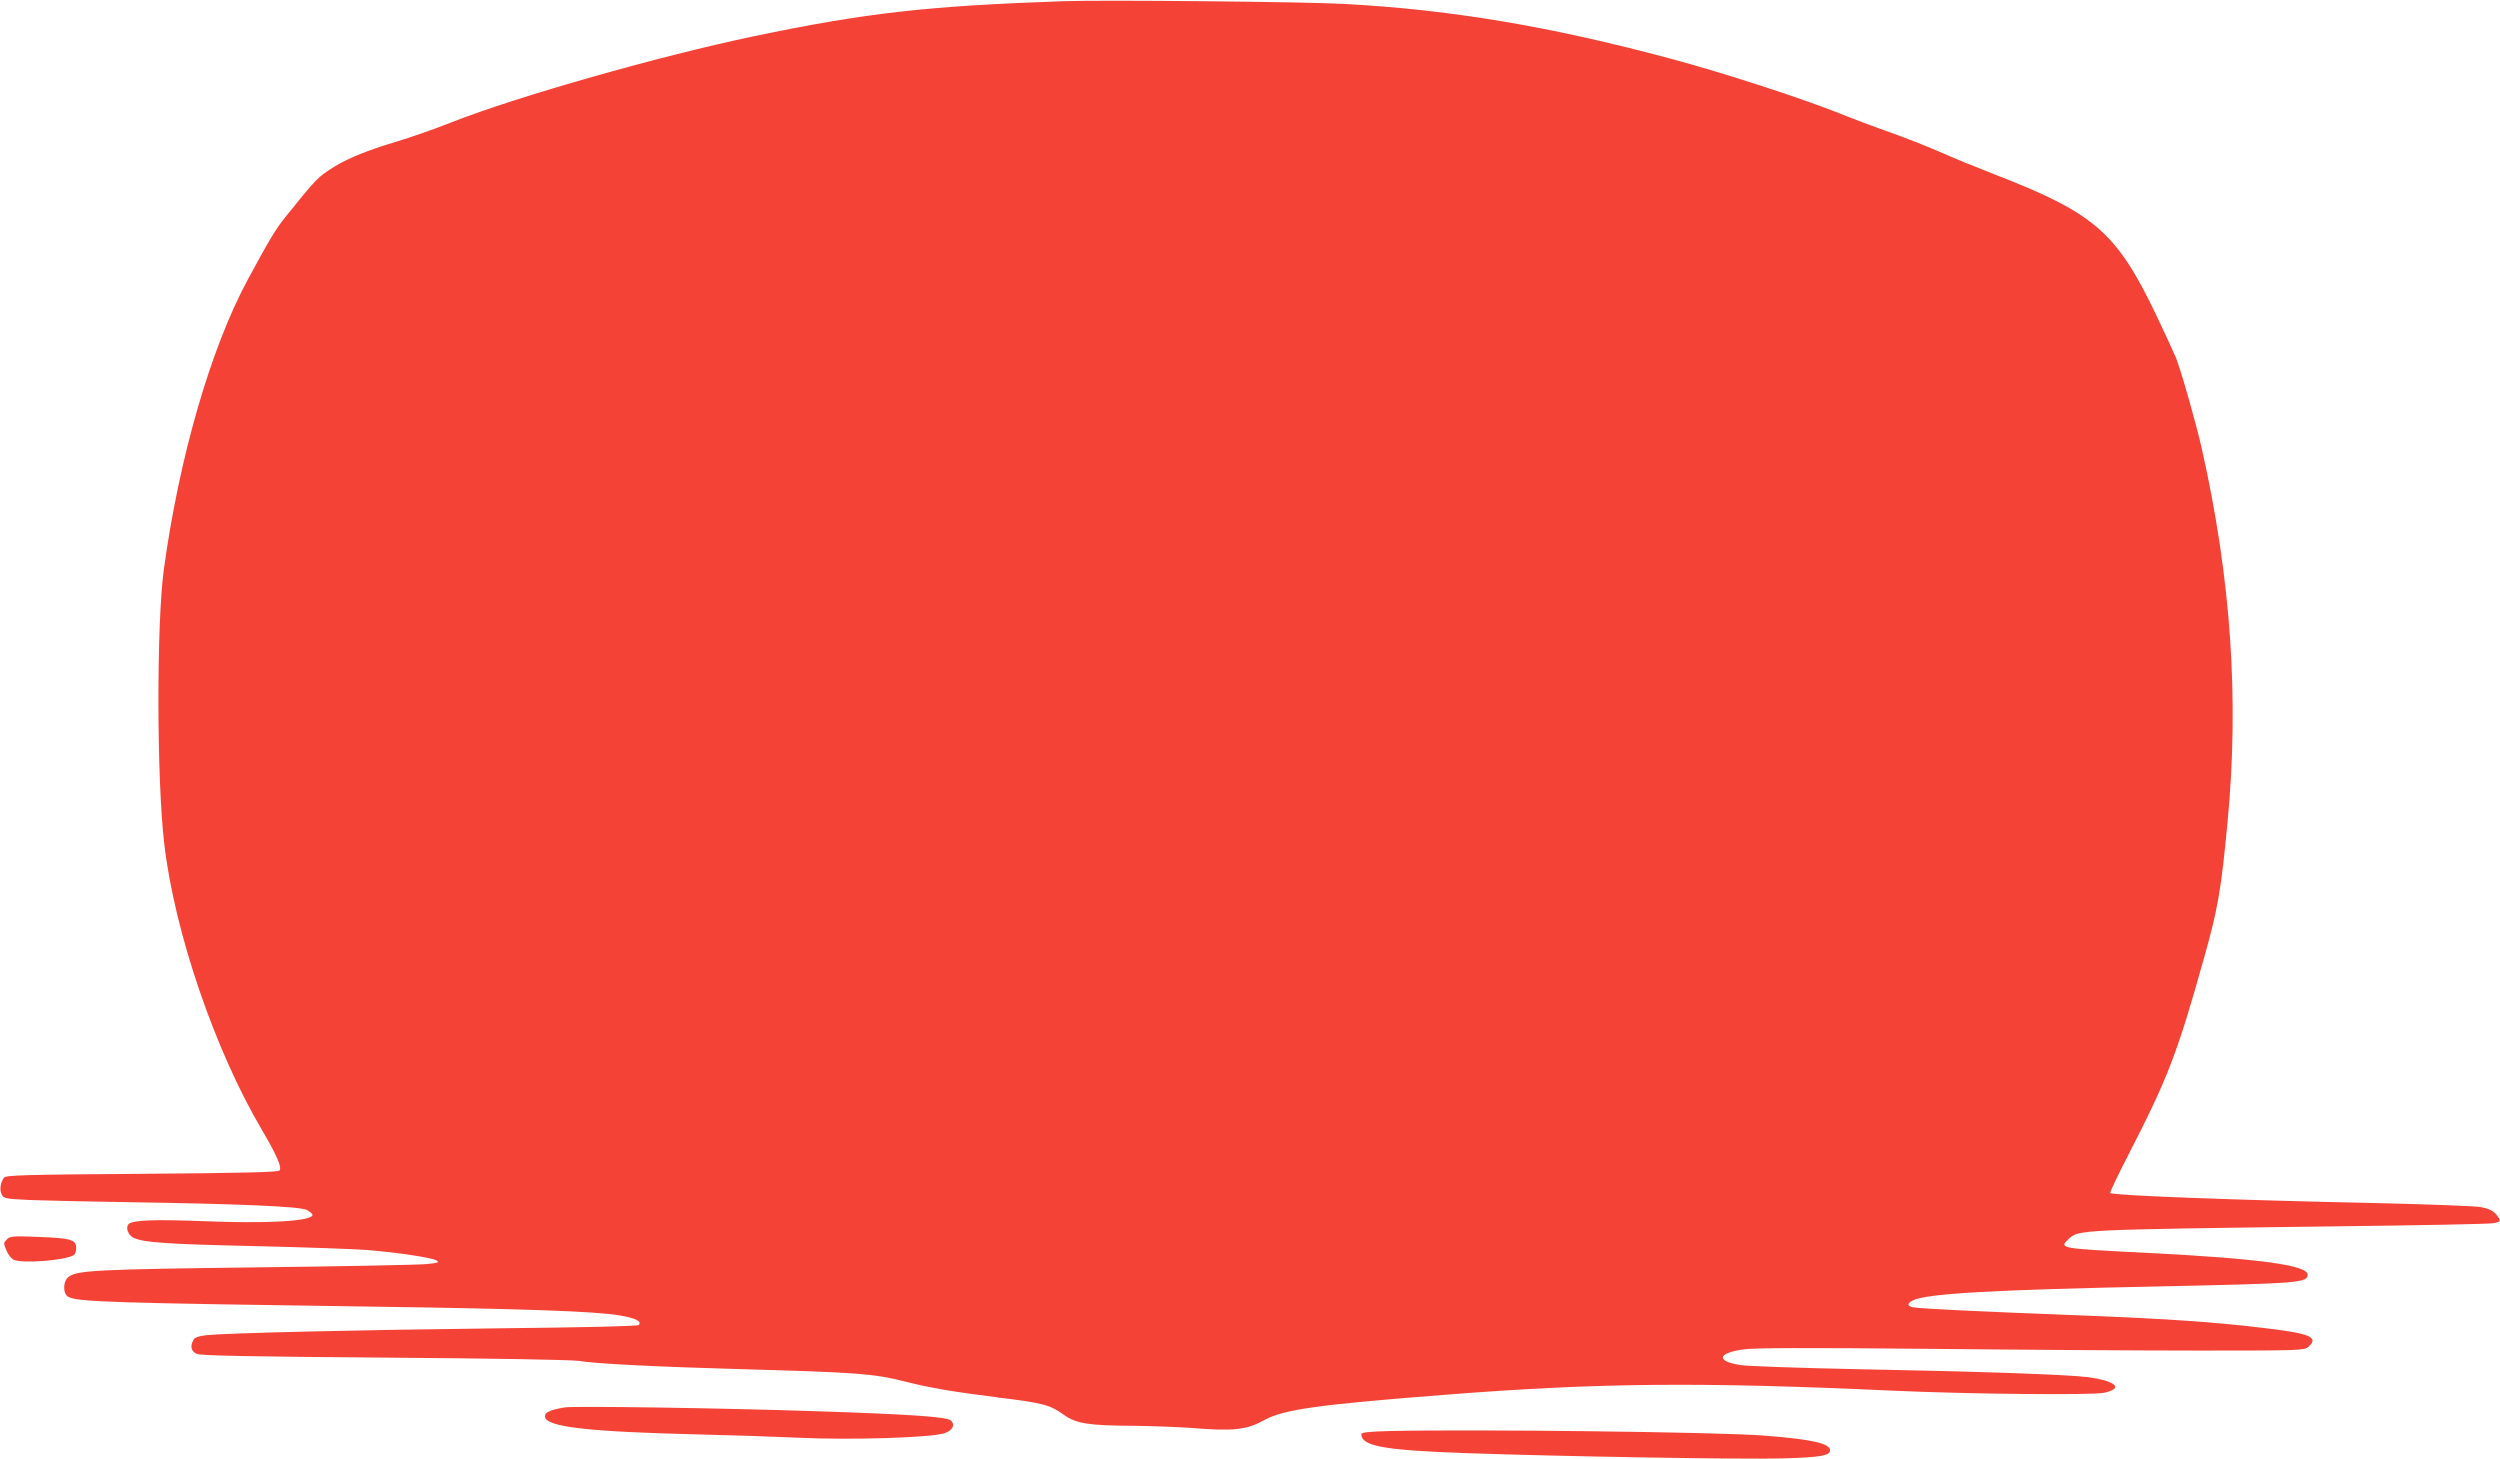 <?xml version="1.0" standalone="no"?>
<!DOCTYPE svg PUBLIC "-//W3C//DTD SVG 20010904//EN"
 "http://www.w3.org/TR/2001/REC-SVG-20010904/DTD/svg10.dtd">
<svg version="1.0" xmlns="http://www.w3.org/2000/svg"
 width="1280pt" height="747pt" viewBox="0 0 1280 747"
 preserveAspectRatio="xMidYMid meet">
<g transform="translate(0,747) scale(0.1,-0.1)"
fill="#f44336" stroke="none">
<path d="M5450 7464 c-700 -24 -1018 -60 -1592 -180 -478 -100 -1210 -308
-1543 -439 -88 -35 -215 -79 -281 -99 -145 -43 -248 -84 -318 -127 -89 -55
-93 -59 -257 -263 -46 -57 -83 -118 -190 -317 -190 -351 -352 -912 -430 -1484
-38 -277 -37 -1077 2 -1405 52 -451 260 -1059 500 -1465 76 -129 104 -194 90
-208 -9 -9 -198 -13 -707 -17 -603 -4 -696 -7 -704 -20 -18 -27 -23 -61 -12
-84 10 -22 17 -24 144 -30 73 -3 297 -8 498 -11 585 -9 886 -22 921 -40 16 -9
29 -20 29 -25 0 -33 -236 -46 -570 -32 -240 9 -351 5 -371 -15 -18 -18 -3 -58
26 -71 52 -24 171 -32 620 -42 253 -6 512 -15 575 -20 158 -13 329 -39 354
-53 18 -10 11 -13 -49 -19 -38 -4 -434 -12 -880 -17 -802 -10 -905 -15 -952
-47 -31 -20 -33 -88 -3 -104 48 -26 227 -31 1560 -50 776 -11 1144 -24 1263
-45 83 -14 115 -31 97 -49 -6 -6 -252 -12 -717 -17 -708 -8 -1387 -24 -1496
-35 -41 -5 -61 -12 -67 -25 -18 -33 -11 -59 18 -71 19 -9 288 -14 962 -19 552
-4 960 -11 995 -17 81 -14 396 -30 825 -42 603 -17 680 -22 850 -65 127 -32
234 -50 477 -81 227 -28 259 -37 330 -88 63 -45 128 -55 353 -56 91 -1 226 -6
300 -11 216 -18 283 -10 375 41 97 54 280 79 940 130 770 60 1289 65 2270 20
396 -18 1023 -24 1088 -11 102 22 62 60 -83 80 -99 13 -543 29 -1190 41 -289
6 -554 15 -590 21 -125 20 -117 61 15 80 59 8 306 9 945 3 476 -5 1104 -9
1396 -9 509 0 533 1 553 19 54 49 11 68 -214 95 -259 32 -511 49 -950 66 -521
20 -835 35 -862 42 -29 7 -29 19 -1 34 68 36 401 55 1283 73 696 15 740 18
740 60 0 48 -248 82 -815 111 -461 23 -460 23 -407 73 49 46 58 46 1357 63
426 5 792 12 813 16 43 6 45 13 15 48 -17 18 -39 28 -78 35 -30 5 -266 14
-525 20 -750 16 -1357 39 -1371 52 -2 3 38 88 90 189 205 398 253 522 392
1019 69 244 87 348 119 691 60 627 18 1244 -130 1904 -30 135 -106 401 -134
473 -11 26 -57 127 -104 225 -202 420 -314 516 -827 715 -85 33 -211 84 -280
115 -69 30 -183 75 -255 100 -71 25 -168 61 -215 80 -198 82 -627 222 -908
297 -619 166 -1128 251 -1672 280 -197 11 -1234 21 -1430 14z"/>
<path d="M37 1126 c-20 -21 -20 -19 -3 -61 8 -18 23 -38 34 -44 41 -22 265 -5
310 23 7 4 12 21 12 37 0 42 -28 50 -195 56 -124 5 -143 4 -158 -11z"/>
<path d="M2890 264 c-73 -13 -100 -25 -100 -45 0 -55 214 -80 815 -94 132 -3
348 -10 480 -16 266 -13 681 0 751 23 42 14 57 45 31 66 -22 18 -211 31 -702
47 -476 16 -1231 27 -1275 19z"/>
<path d="M7108 143 c-101 -3 -138 -7 -138 -16 1 -61 112 -82 536 -97 482 -17
1425 -33 1619 -27 192 5 245 14 245 41 0 36 -94 57 -340 76 -237 18 -1469 33
-1922 23z"/>
</g>
</svg>
